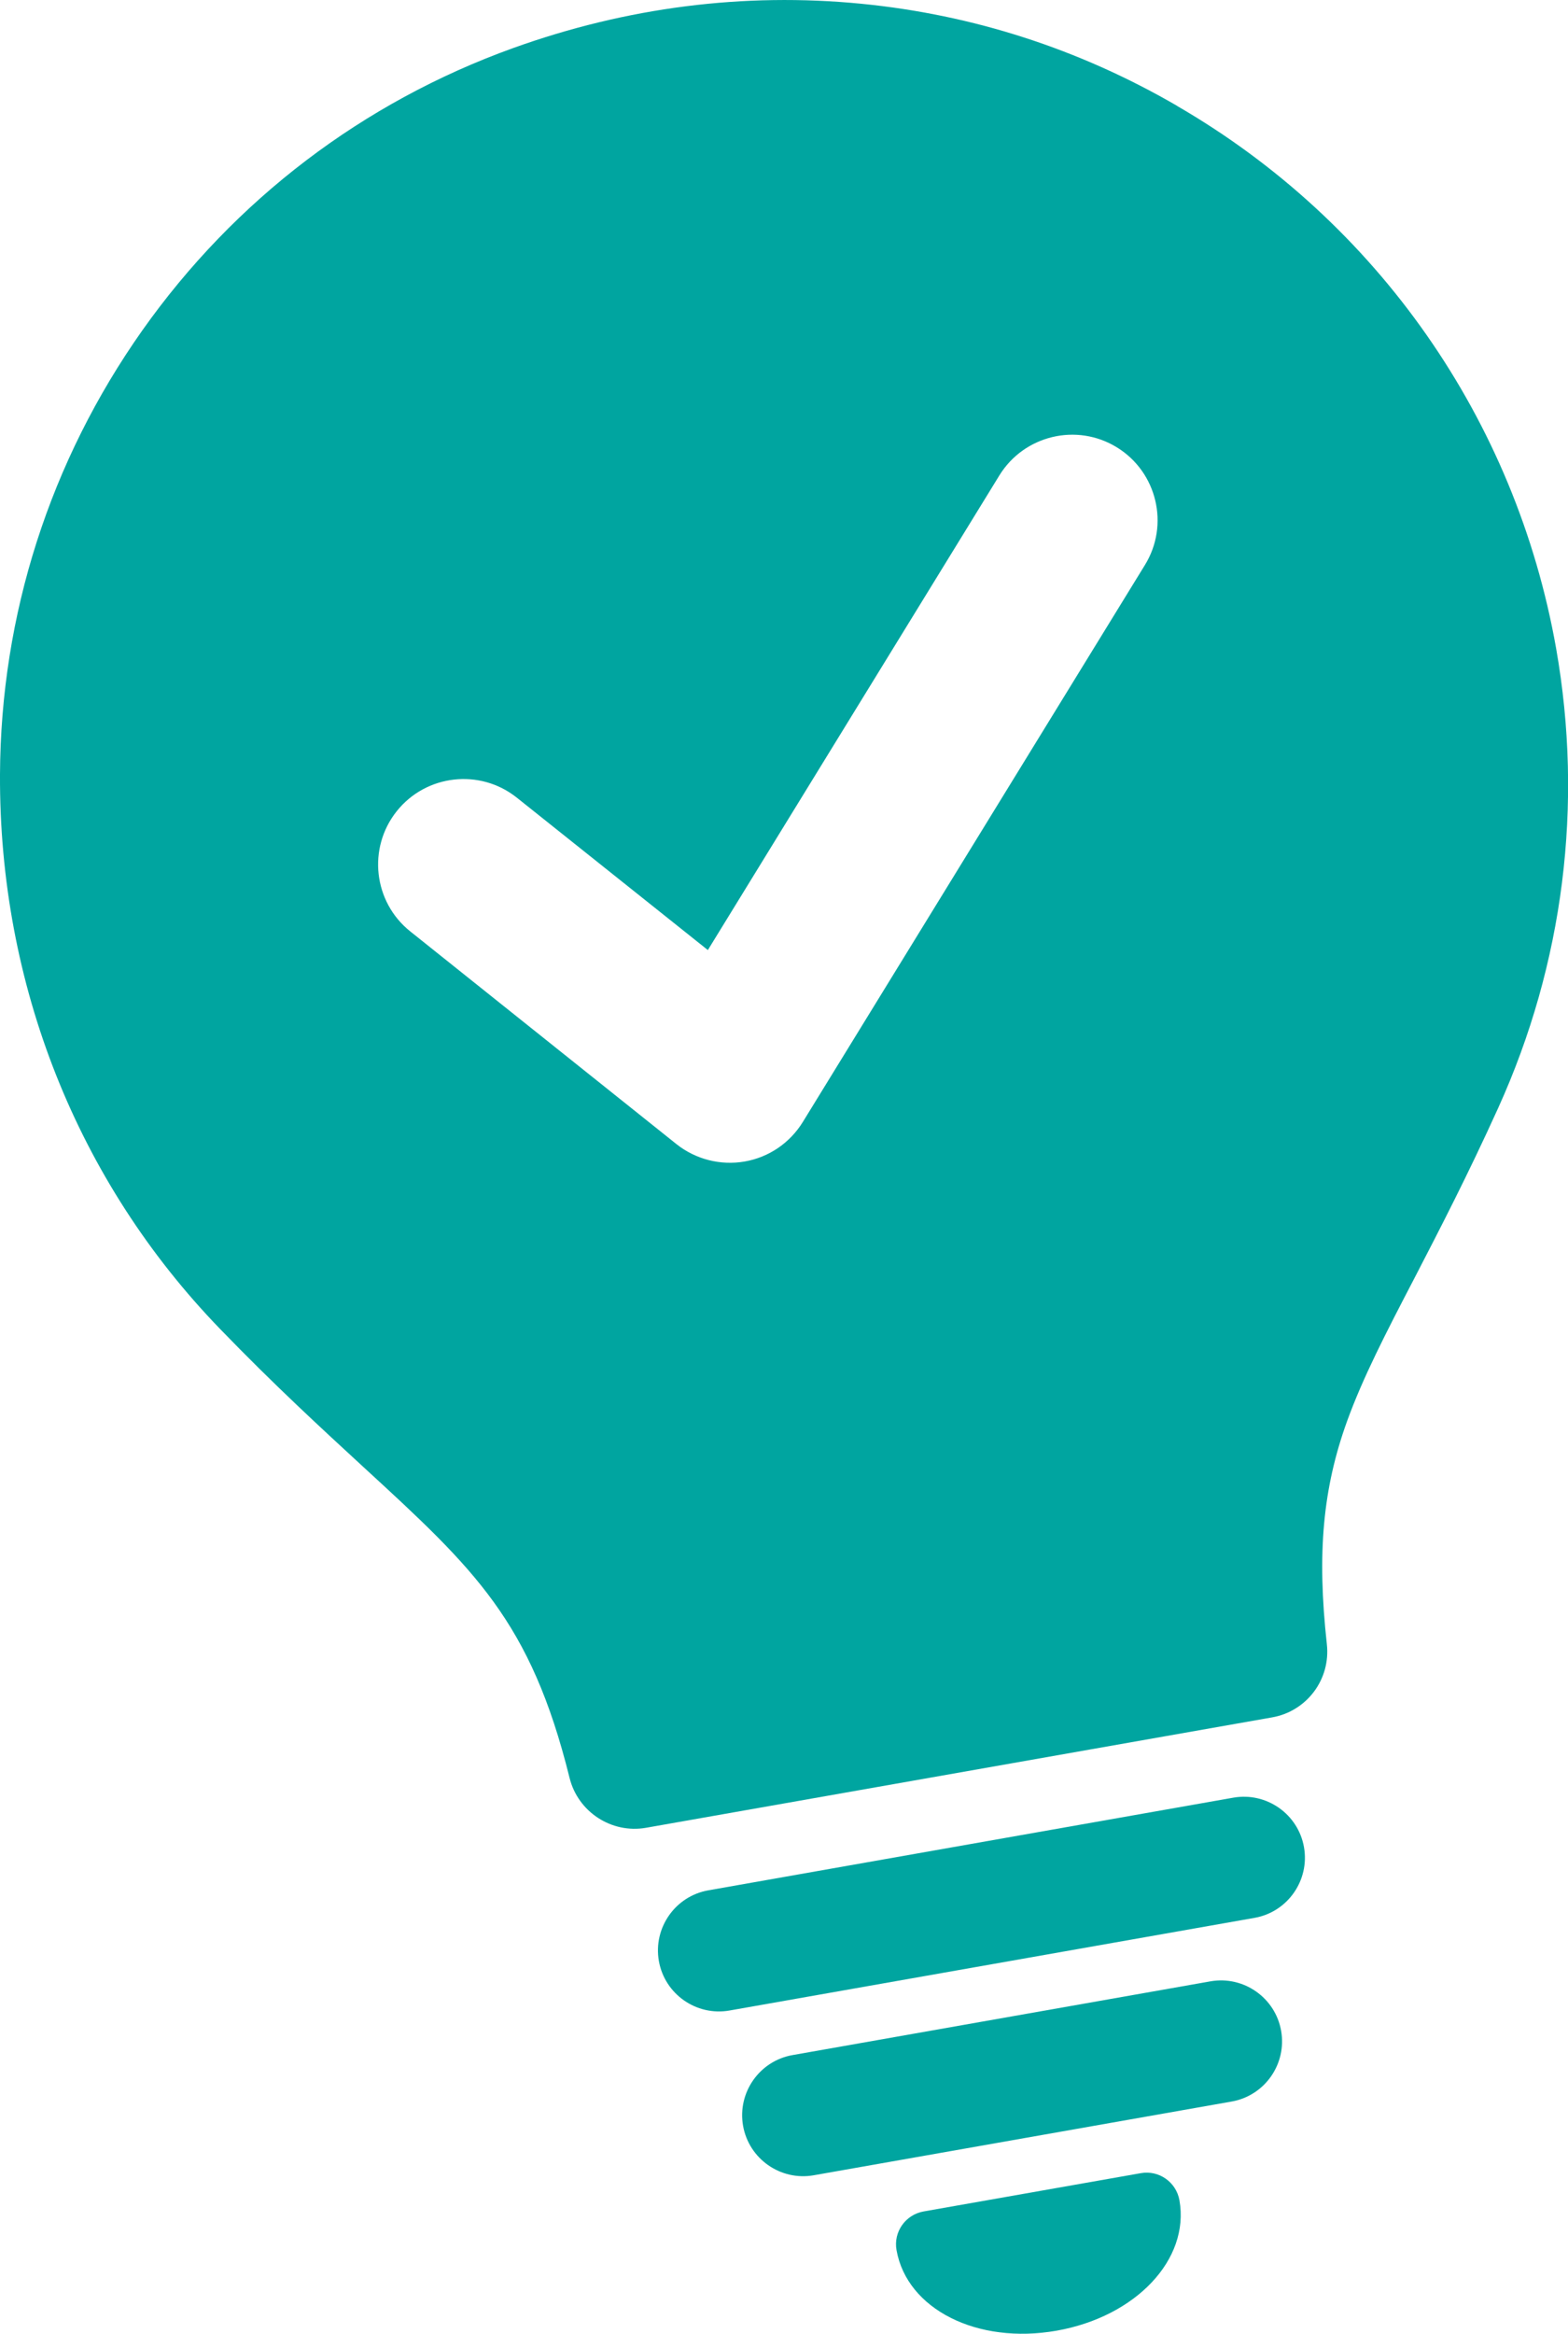 <?xml version="1.0" encoding="UTF-8"?>
<svg id="icon" xmlns="http://www.w3.org/2000/svg" version="1.1" viewBox="0 0 67.23 100">
  <!-- Generator: Adobe Illustrator 29.6.0, SVG Export Plug-In . SVG Version: 2.1.1 Build 207)  -->
  <defs>
    <style>
      .st0 {
        fill: #00a5a0;
      }
    </style>
  </defs>
  <path class="st0" d="M53.79,82.18l-22.51,3.97c-1.42.25-2.78-.7-3.03-2.12s.7-2.78,2.12-3.03l22.51-3.97c1.42-.25,2.78.7,3.03,2.12s-.7,2.78-2.12,3.03Z"/>
  <path class="st0" d="M52.81,90.05l-17.92,3.16c-1.42.25-2.78-.7-3.03-2.12s.7-2.78,2.12-3.03l17.92-3.16c1.42-.25,2.78.7,3.03,2.12s-.7,2.78-2.12,3.03Z"/>
  <g>
    <path class="st0" d="M49.16,94.53c.3,1.72-1.53,3.48-4.11,3.94s-4.9-.57-5.21-2.29l9.31-1.64Z"/>
    <path class="st0" d="M45.3,99.87c-3.4.6-6.41-.92-6.86-3.45-.14-.78.38-1.52,1.16-1.66l9.31-1.64c.78-.14,1.52.38,1.66,1.16.45,2.54-1.87,4.99-5.27,5.59ZM43,97.06c.53.1,1.15.11,1.81,0s1.23-.34,1.7-.61l-3.5.62Z"/>
  </g>
  <path class="st0" d="M50.46,4.53c-4.19-2.43-8.74-3.9-13.54-4.37-5.03-.49-10.05.15-14.92,1.9-6.44,2.32-11.94,6.5-15.9,12.1C2.14,19.77.03,26.35,0,33.19c-.04,8.99,3.31,17.43,9.44,23.76,2.34,2.42,4.36,4.27,6.14,5.91,4.77,4.38,7.17,6.59,8.84,13.32.36,1.46,1.8,2.4,3.28,2.14l26.84-4.73c1.49-.26,2.52-1.63,2.35-3.14-.43-3.91-.17-6.68.87-9.56.68-1.87,1.65-3.75,2.89-6.13,1.06-2.05,2.27-4.38,3.59-7.29,2.8-6.18,3.66-12.99,2.48-19.69-1.73-9.78-7.65-18.26-16.25-23.24ZM49.09,24.21l-14.67,23.87c-.55.89-1.45,1.51-2.49,1.69h0c-1.03.18-2.1-.09-2.92-.74l-11.42-9.12c-1.58-1.26-1.84-3.57-.58-5.15,1.26-1.58,3.57-1.84,5.15-.58l8.19,6.53,12.5-20.34c1.06-1.72,3.32-2.26,5.04-1.2,1.72,1.06,2.26,3.32,1.2,5.04Z"/>
</svg>